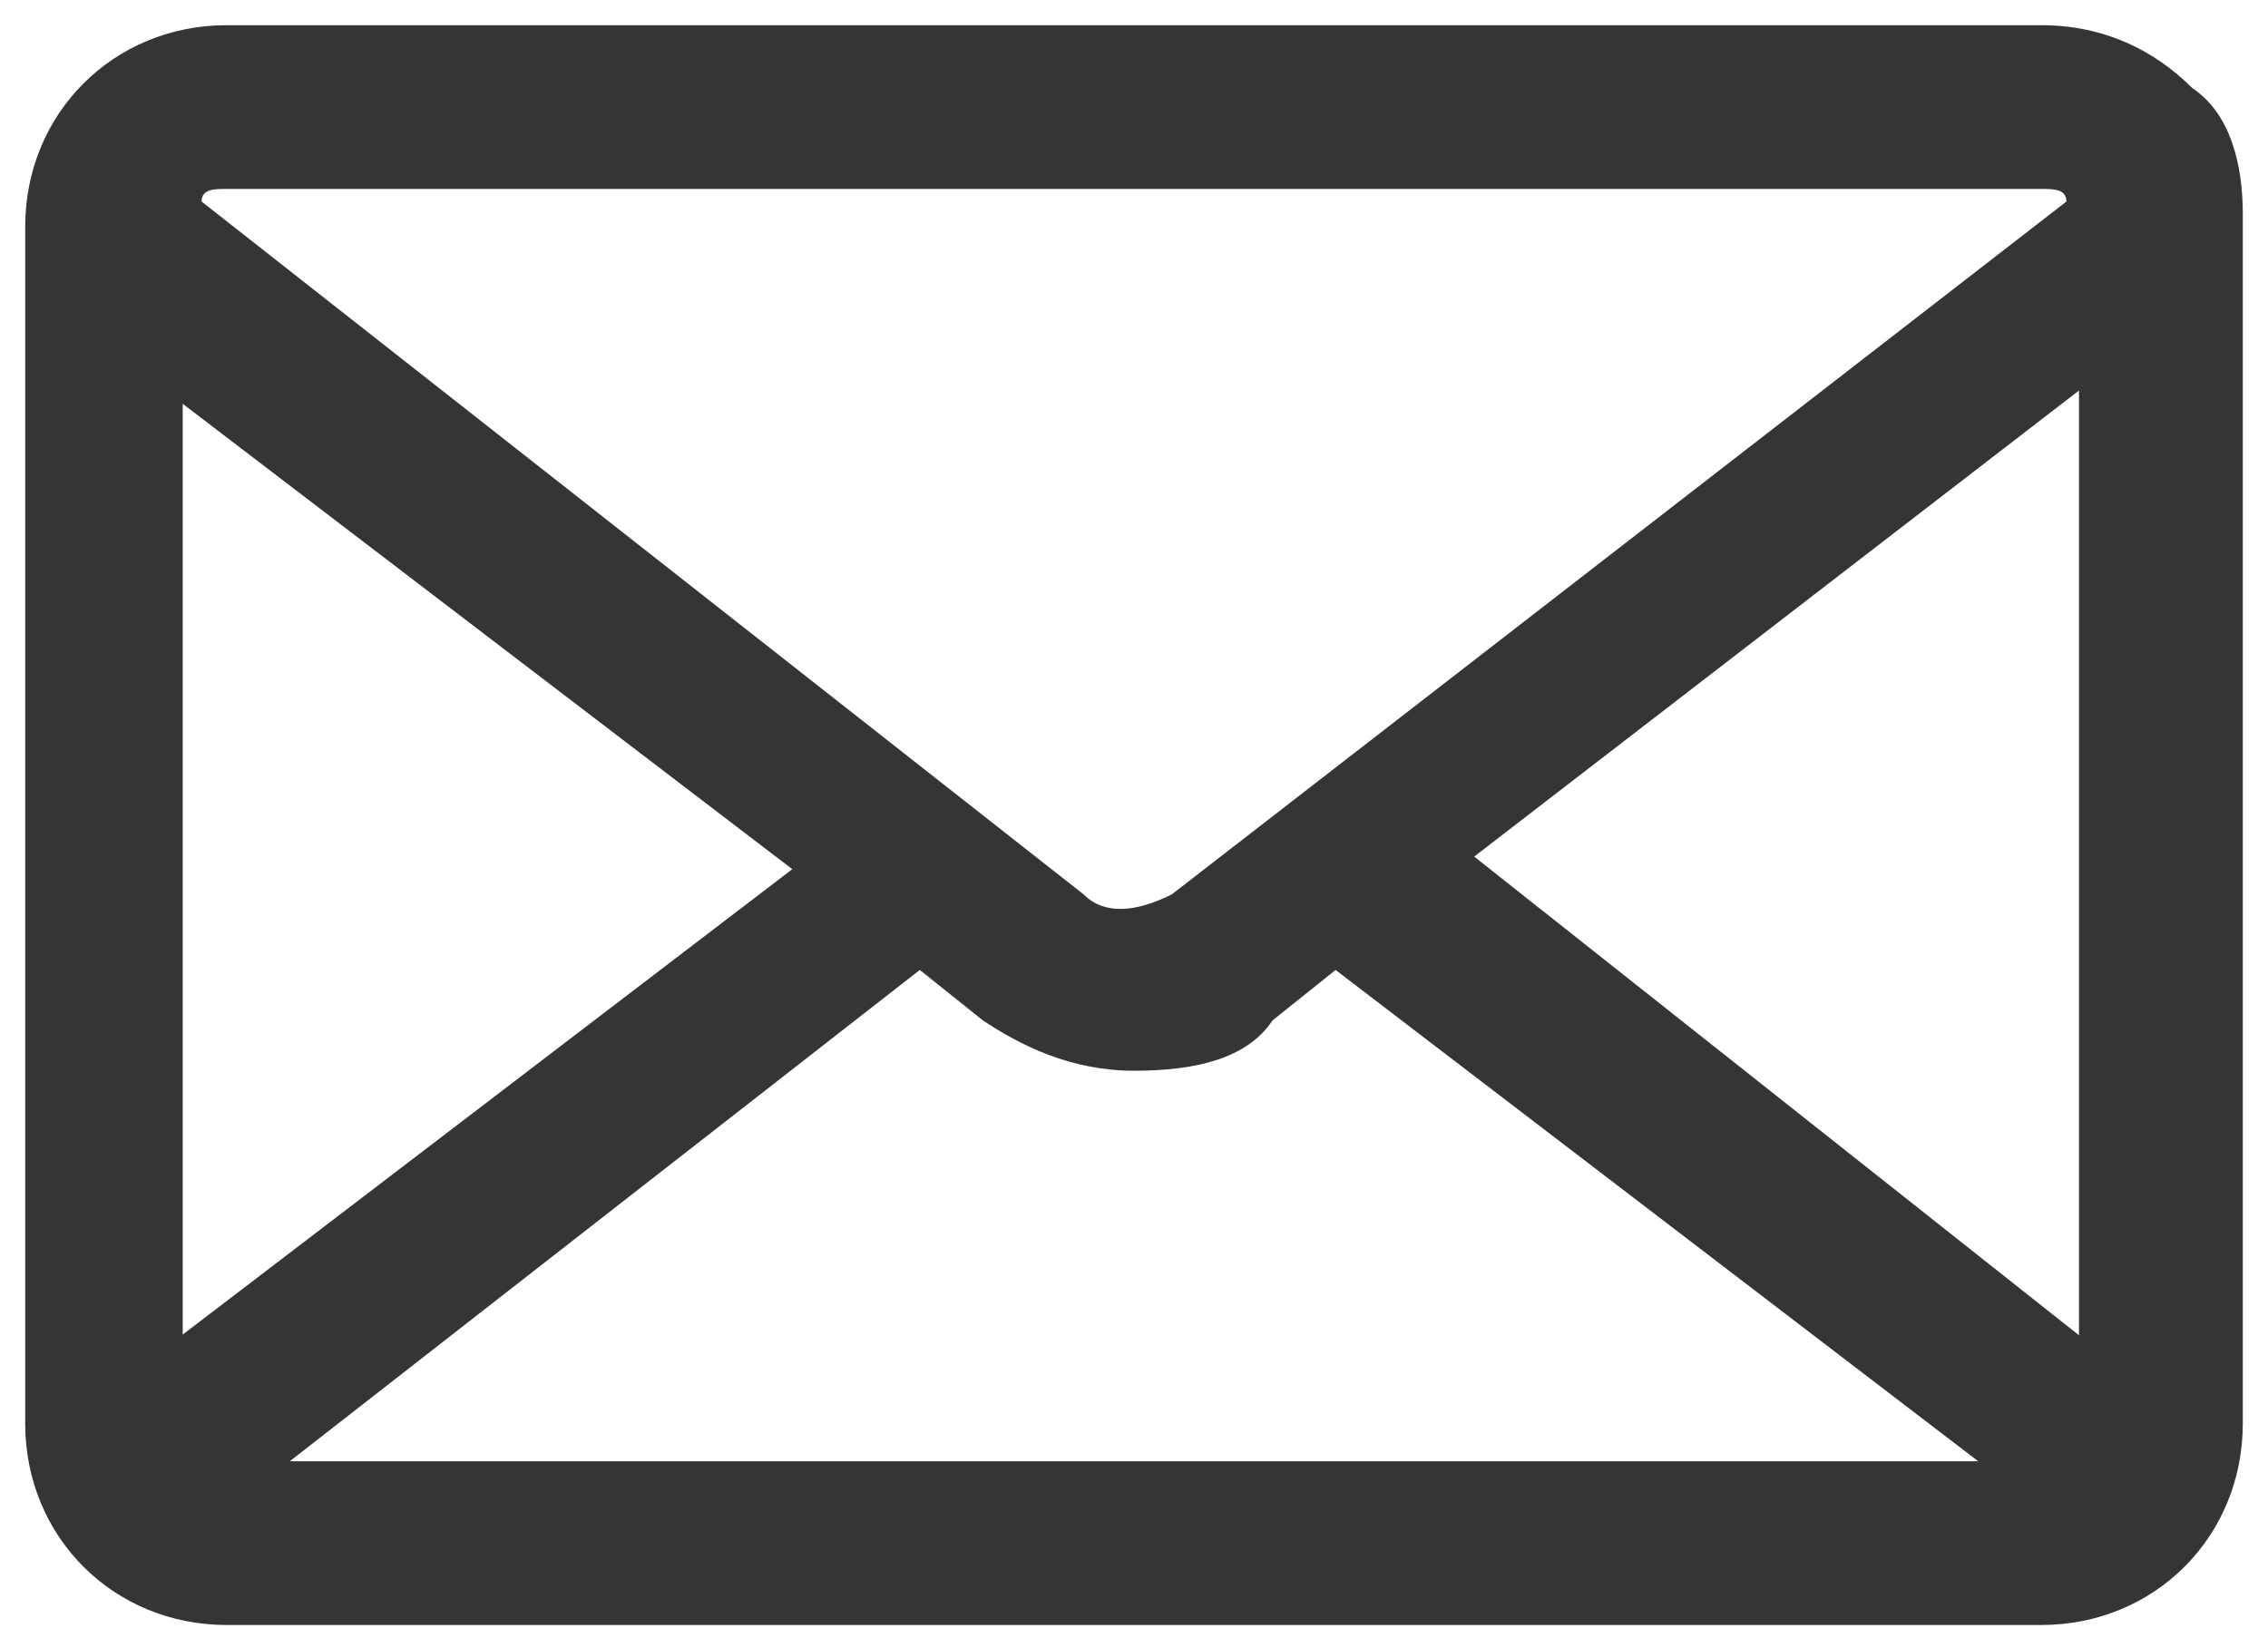 <?xml version="1.0" encoding="utf-8"?>
<!-- Generator: Adobe Illustrator 22.1.0, SVG Export Plug-In . SVG Version: 6.00 Build 0)  -->
<svg version="1.1" id="Слой_1" xmlns="http://www.w3.org/2000/svg" xmlns:xlink="http://www.w3.org/1999/xlink" x="0px" y="0px"
	 viewBox="0 0 18 13" style="enable-background:new 0 0 18 13;" xml:space="preserve">
<style type="text/css">
	.st0{fill:none;stroke:#353535;stroke-width:0.5;stroke-miterlimit:10;}
	.st1{fill:none;}
	.st2{fill:#353535;}
</style>
<polygon class="st0" points="1.2,11.1 1.2,2.7 6.7,6.9 "/>
<rect x="0.2" y="0.2" class="st1" width="17.6" height="12.7"/>
<path class="st2" d="M17.4,0.7c-0.3-0.3-0.7-0.5-1.2-0.5H1.8c-0.9,0-1.6,0.7-1.6,1.6v9.5c0,0.9,0.7,1.6,1.6,1.6h14.4
	c0.9,0,1.6-0.7,1.6-1.6V1.7C17.8,1.3,17.7,0.9,17.4,0.7z M1.8,1.5h14.4c0.1,0,0.2,0,0.2,0.1L9.3,7.1c-0.2,0.1-0.5,0.2-0.7,0l-7-5.5
	C1.6,1.5,1.7,1.5,1.8,1.5z M1.2,11.1V2.7l5.4,4.2L1.2,11.1z M2.3,11.6l5-3.9l0.5,0.4C8.1,8.3,8.5,8.5,9,8.5c0.5,0,0.9-0.1,1.1-0.4
	l0.5-0.4l5.1,3.9H2.3z M16.5,10.6l-4.8-3.8l4.8-3.7V10.6z"/>
</svg>
